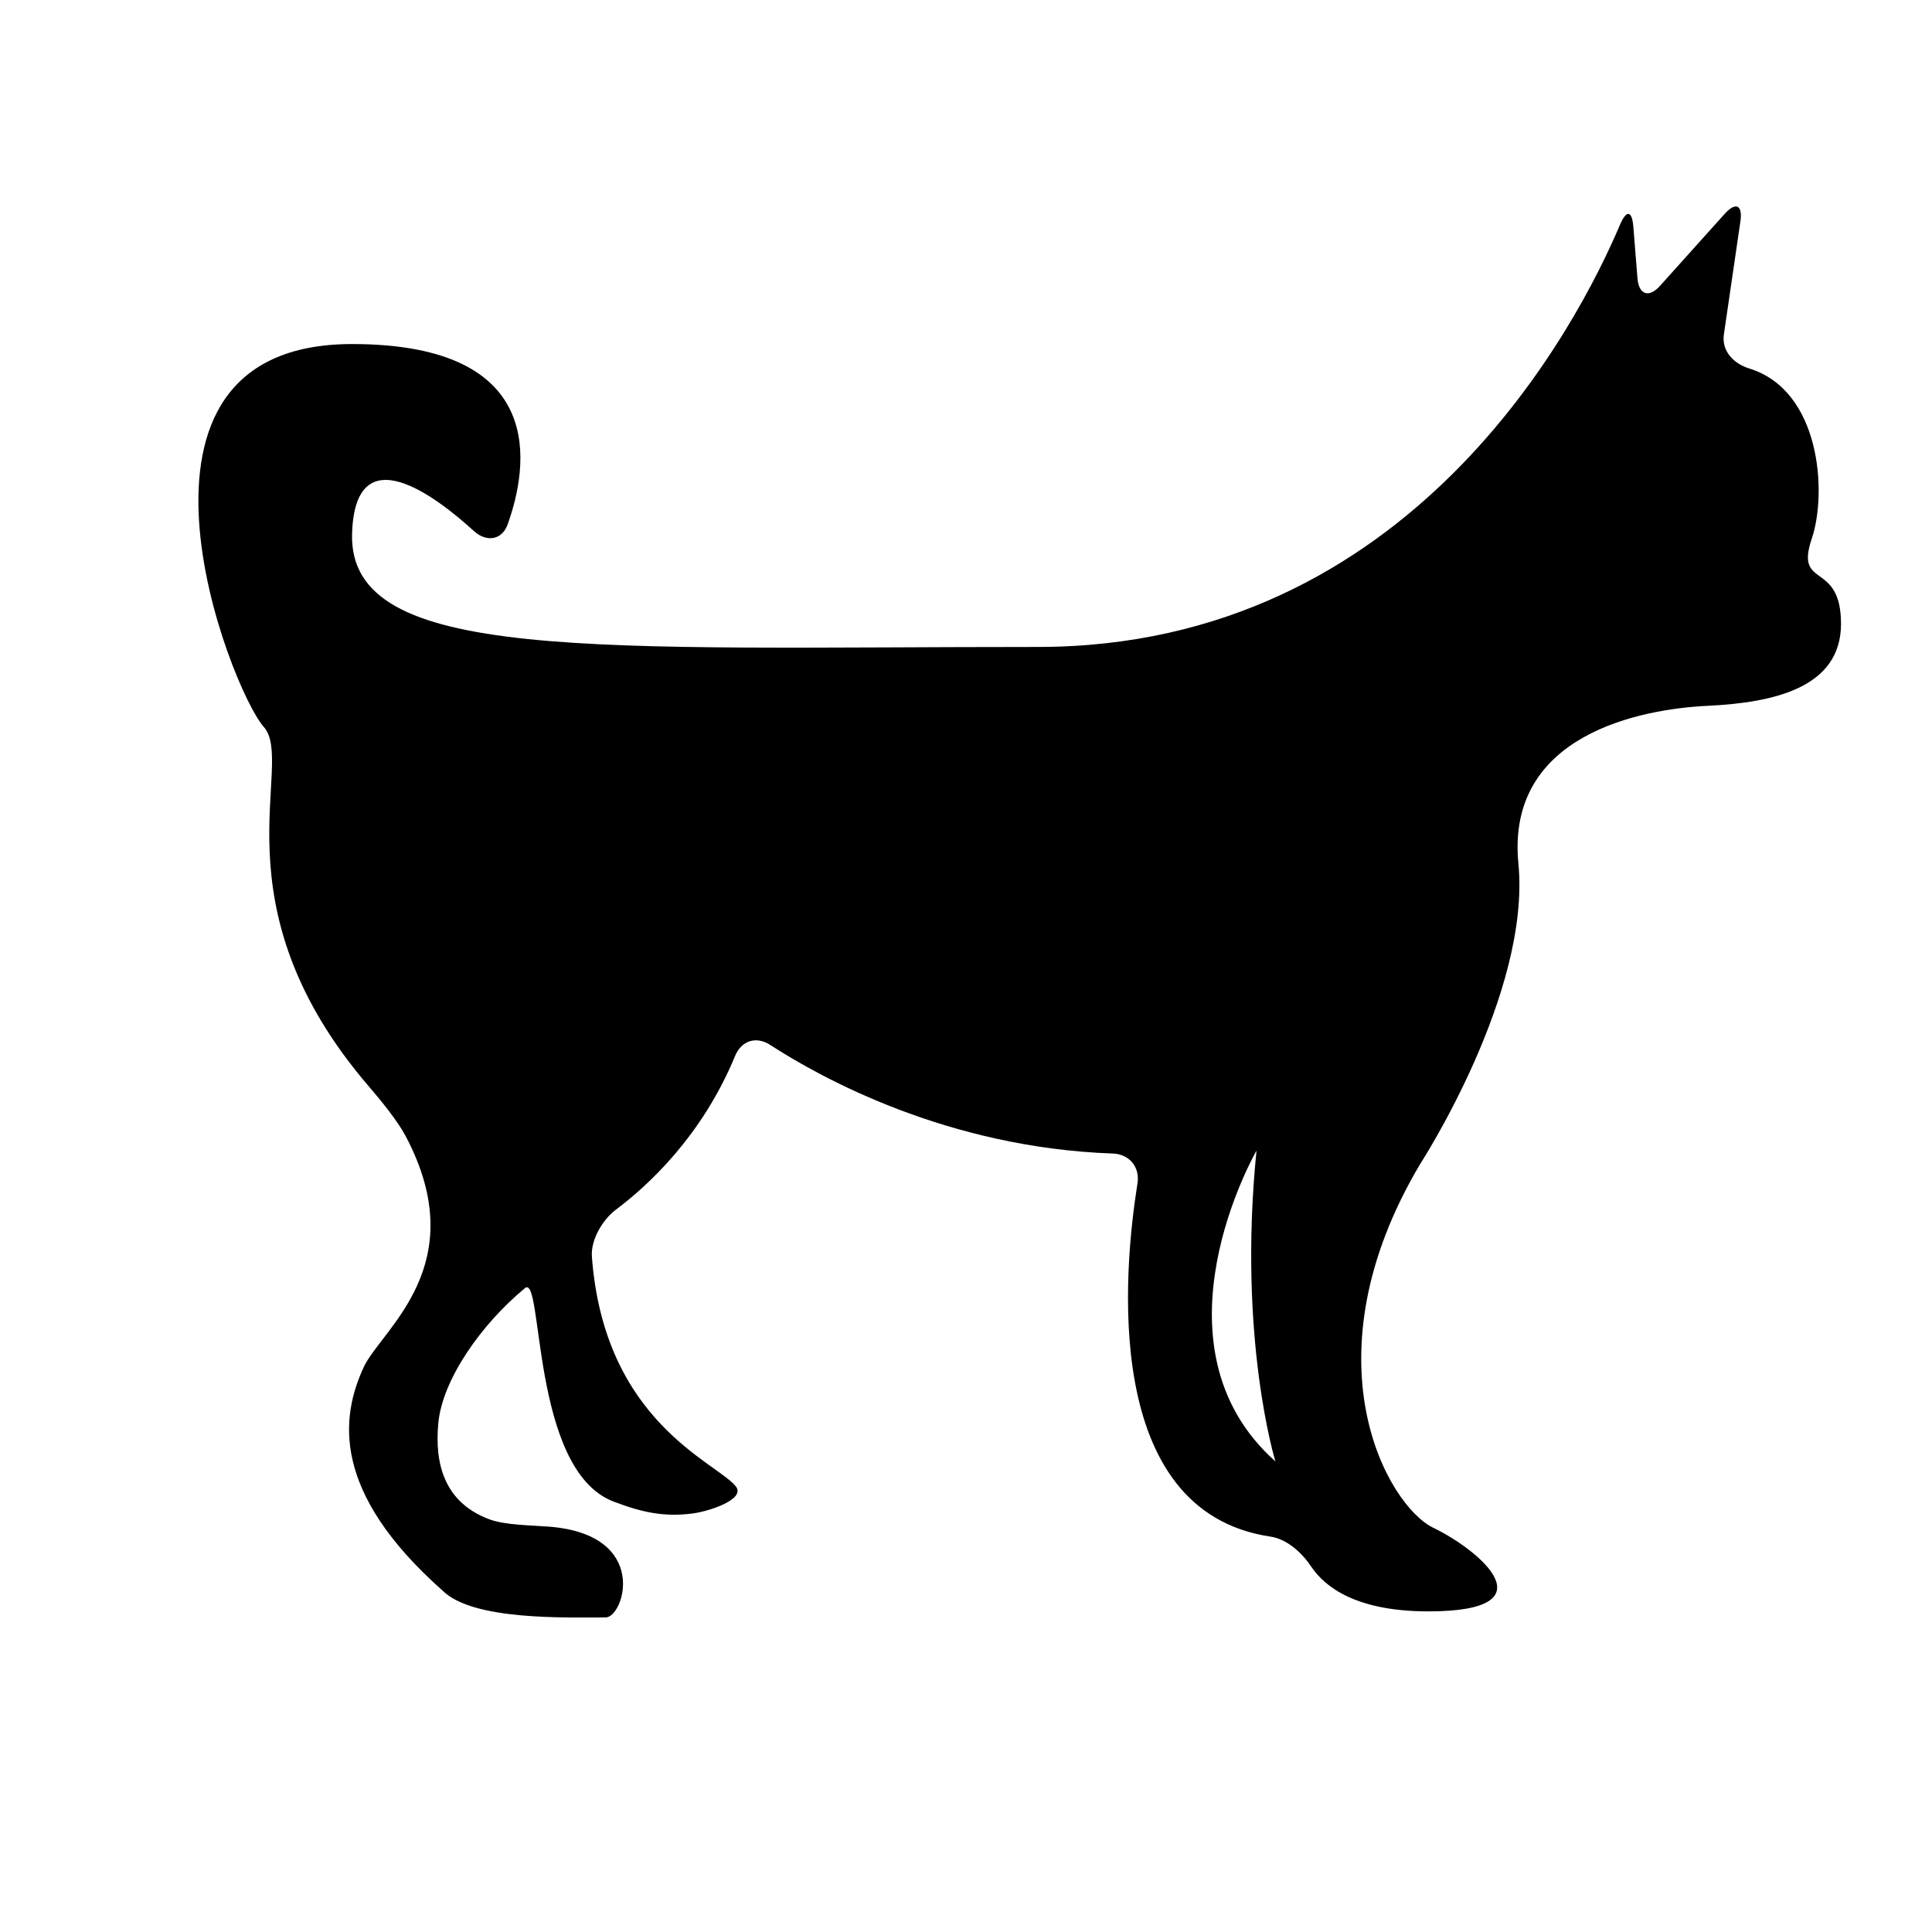 <?xml version="1.0" encoding="iso-8859-1"?>
<!-- Generator: Adobe Illustrator 17.1.0, SVG Export Plug-In . SVG Version: 6.00 Build 0)  -->
<!DOCTYPE svg PUBLIC "-//W3C//DTD SVG 1.1//EN" "http://www.w3.org/Graphics/SVG/1.1/DTD/svg11.dtd">
<svg version="1.1" id="Layer_1" xmlns="http://www.w3.org/2000/svg" xmlns:xlink="http://www.w3.org/1999/xlink" x="0px" y="0px"
	 viewBox="0 0 64 64" style="enable-background:new 0 0 64 64;" xml:space="preserve">
<path d="M60.018,17.841c0.511-1.511,0.299-4.902-2.07-5.634c-0.528-0.163-0.922-0.584-0.842-1.13l0.547-3.743
	c0.08-0.547-0.155-0.656-0.524-0.246l-2.138,2.38c-0.369,0.411-0.704,0.298-0.748-0.253l-0.136-1.699
	c-0.044-0.551-0.229-0.574-0.445-0.065c-1.385,3.263-6.879,13.98-19.284,13.98c-14.632,0-22.854,0.557-22.715-3.763
	c0.105-3.246,2.737-1.261,4.04-0.073c0.408,0.372,0.925,0.3,1.112-0.219c0.675-1.877,1.401-5.979-5.153-5.979
	c-8.499,0-4.04,11.427-2.925,12.681c1.072,1.205-1.719,5.887,3.507,11.941c0.361,0.418,0.925,1.111,1.184,1.598
	c2.286,4.297-0.8,6.425-1.376,7.665c-0.769,1.656-1.087,4.131,2.606,7.406c0.999,1,4.082,0.891,5.406,0.891
	c0.608,0,1.483-2.741-1.875-3.007c-0.551-0.044-1.453-0.048-1.971-0.24c-1.498-0.555-1.827-1.841-1.698-3.191
	c0.138-1.452,1.428-3.275,2.857-4.459c0.633-0.609,0.176,6.002,2.947,7.059c0.918,0.35,1.66,0.521,2.626,0.394
	c0.548-0.072,1.769-0.472,1.422-0.901c-0.648-0.803-4.359-2.127-4.765-7.609c-0.041-0.551,0.353-1.222,0.795-1.553
	c1.05-0.786,2.851-2.431,3.948-5.091c0.211-0.511,0.7-0.667,1.163-0.367c1.693,1.098,5.878,3.407,11.349,3.598
	c0.552,0.019,0.905,0.449,0.818,0.994c-0.454,2.833-1.227,10.862,4.41,11.697c0.546,0.081,1.041,0.537,1.348,0.996
	c0.455,0.678,1.497,1.481,3.882,1.48c4.128-0.001,1.672-2.039,0.157-2.771c-1.516-0.732-4.285-5.592-0.418-12.072
	c0,0,3.658-5.644,3.24-9.929c-0.418-4.285,4.076-5.121,6.271-5.226c2.195-0.105,4.416-0.601,4.416-2.717
	C60.984,18.546,59.443,19.539,60.018,17.841z M41.623,38.117c-0.627,6.236,0.627,10.295,0.627,10.295
	C37.912,44.544,41.623,38.117,41.623,38.117z"/>
</svg>
